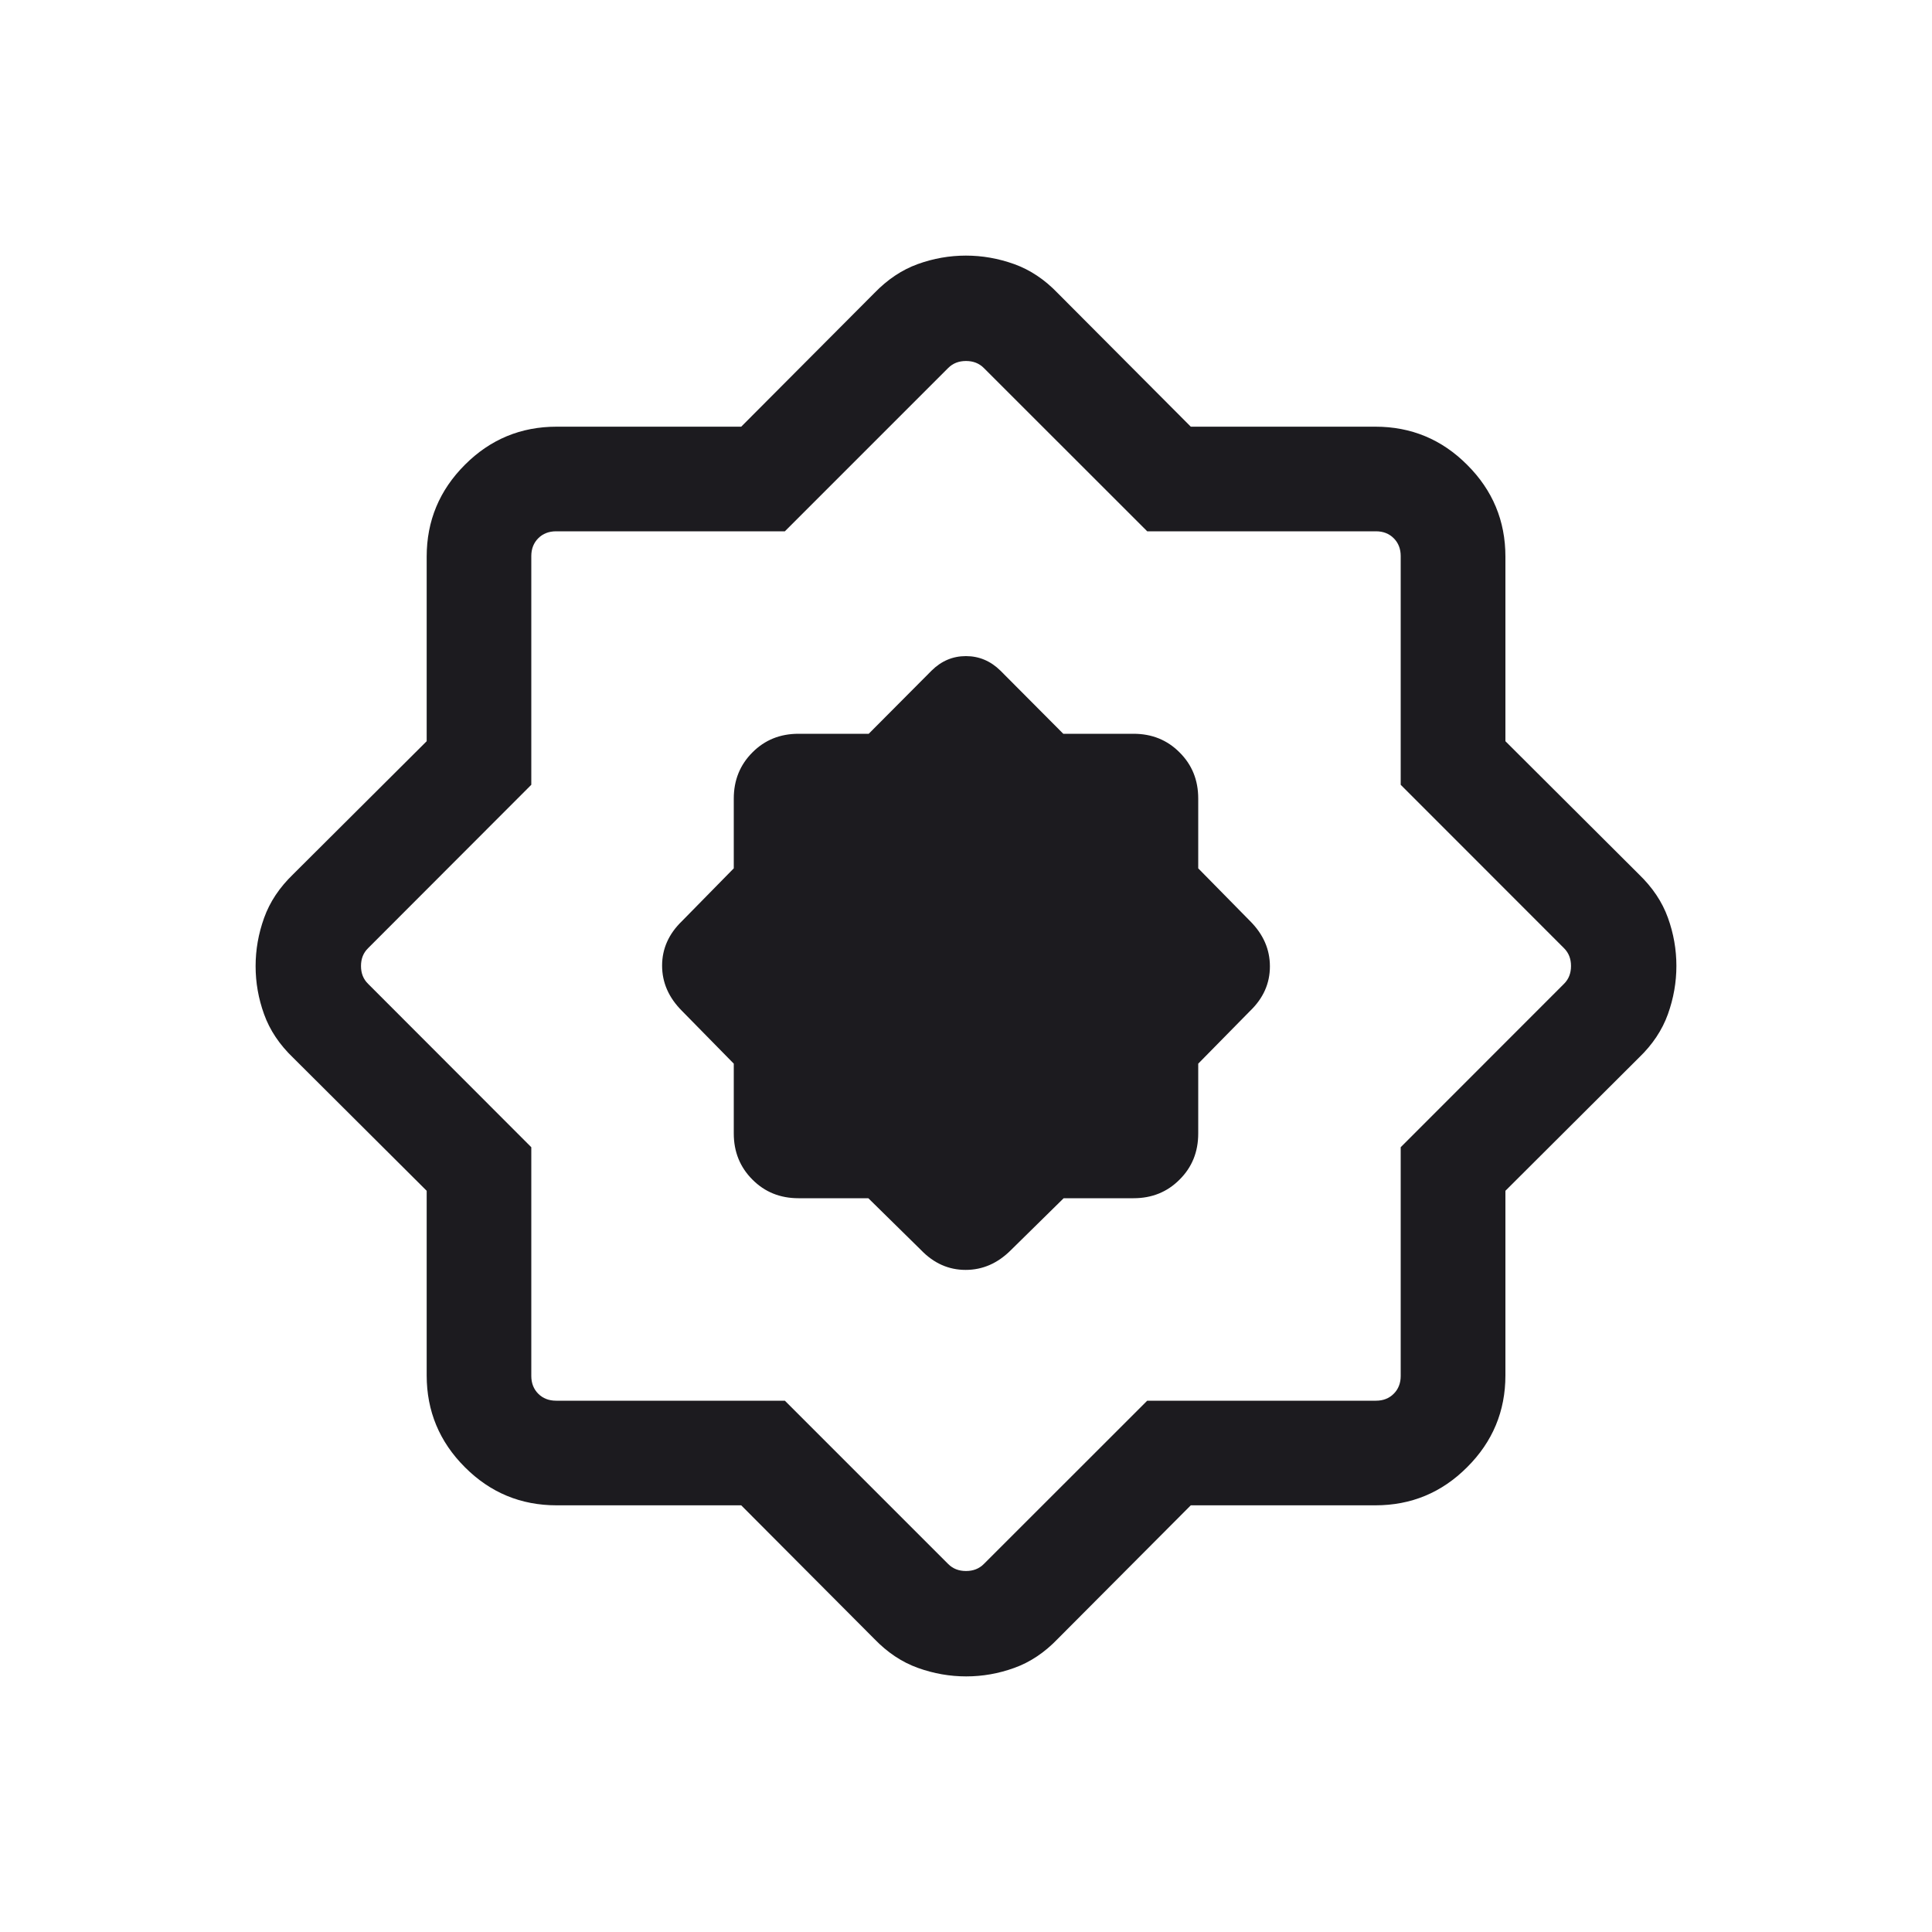 <svg width="20" height="20" viewBox="0 0 20 20" fill="none" xmlns="http://www.w3.org/2000/svg">
<mask id="mask0_163_1068" style="mask-type:alpha" maskUnits="userSpaceOnUse" x="0" y="0" width="20" height="20">
<rect width="20" height="20" fill="#D9D9D9"/>
</mask>
<g mask="url(#mask0_163_1068)">
<path d="M8.989 12.404L9.535 12.941C9.667 13.078 9.821 13.146 9.996 13.146C10.172 13.146 10.328 13.078 10.465 12.941L11.011 12.404H11.734C11.924 12.404 12.083 12.34 12.211 12.211C12.34 12.083 12.404 11.924 12.404 11.734V11.011L12.941 10.465C13.078 10.333 13.146 10.18 13.146 10.004C13.146 9.828 13.078 9.672 12.941 9.535L12.404 8.989V8.266C12.404 8.076 12.34 7.917 12.211 7.789C12.083 7.66 11.924 7.596 11.734 7.596H11.007L10.356 6.942C10.254 6.842 10.135 6.792 9.999 6.792C9.863 6.792 9.745 6.842 9.644 6.942L8.993 7.596H8.266C8.076 7.596 7.917 7.66 7.789 7.789C7.661 7.917 7.596 8.076 7.596 8.266V8.989L7.06 9.535C6.923 9.667 6.854 9.821 6.854 9.996C6.854 10.172 6.923 10.328 7.06 10.465L7.596 11.011V11.734C7.596 11.924 7.661 12.083 7.789 12.211C7.917 12.34 8.076 12.404 8.266 12.404H8.989ZM7.673 15.583H5.762C5.392 15.583 5.075 15.452 4.812 15.188C4.549 14.925 4.417 14.608 4.417 14.238V12.327L3.035 10.95C2.893 10.814 2.793 10.664 2.734 10.5C2.675 10.337 2.646 10.171 2.646 10.002C2.646 9.832 2.675 9.666 2.734 9.502C2.793 9.337 2.893 9.187 3.035 9.05L4.417 7.673V5.762C4.417 5.392 4.549 5.075 4.812 4.812C5.075 4.548 5.392 4.417 5.762 4.417H7.673L9.05 3.035C9.187 2.893 9.337 2.793 9.5 2.734C9.663 2.675 9.83 2.646 9.999 2.646C10.168 2.646 10.334 2.675 10.499 2.734C10.663 2.793 10.814 2.893 10.95 3.035L12.327 4.417H14.238C14.608 4.417 14.925 4.548 15.188 4.812C15.452 5.075 15.584 5.392 15.584 5.762V7.673L16.965 9.05C17.107 9.187 17.207 9.336 17.266 9.5C17.325 9.663 17.354 9.83 17.354 9.999C17.354 10.168 17.325 10.334 17.266 10.499C17.207 10.663 17.107 10.814 16.965 10.95L15.584 12.327V14.238C15.584 14.608 15.452 14.925 15.188 15.188C14.925 15.452 14.608 15.583 14.238 15.583H12.327L10.95 16.965C10.814 17.107 10.664 17.207 10.5 17.266C10.337 17.325 10.171 17.354 10.002 17.354C9.833 17.354 9.666 17.325 9.502 17.266C9.337 17.207 9.187 17.107 9.05 16.965L7.673 15.583ZM8.125 14.5L9.816 16.191C9.864 16.239 9.925 16.263 10 16.263C10.075 16.263 10.136 16.239 10.184 16.191L11.876 14.5H14.244C14.319 14.5 14.38 14.476 14.428 14.428C14.476 14.38 14.5 14.318 14.5 14.244V11.876L16.191 10.184C16.239 10.136 16.263 10.075 16.263 10C16.263 9.925 16.239 9.864 16.191 9.816L14.5 8.124V5.756C14.5 5.682 14.476 5.62 14.428 5.572C14.38 5.524 14.319 5.5 14.244 5.5H11.876L10.184 3.809C10.136 3.761 10.075 3.737 10 3.737C9.925 3.737 9.864 3.761 9.816 3.809L8.125 5.5H5.757C5.682 5.5 5.62 5.524 5.572 5.572C5.524 5.62 5.5 5.682 5.5 5.756V8.124L3.81 9.816C3.761 9.864 3.737 9.925 3.737 10C3.737 10.075 3.761 10.136 3.81 10.184L5.5 11.876V14.244C5.5 14.318 5.524 14.38 5.572 14.428C5.62 14.476 5.682 14.5 5.757 14.5H8.125Z" fill="#1C1B1F"/>
</g>
</svg>
